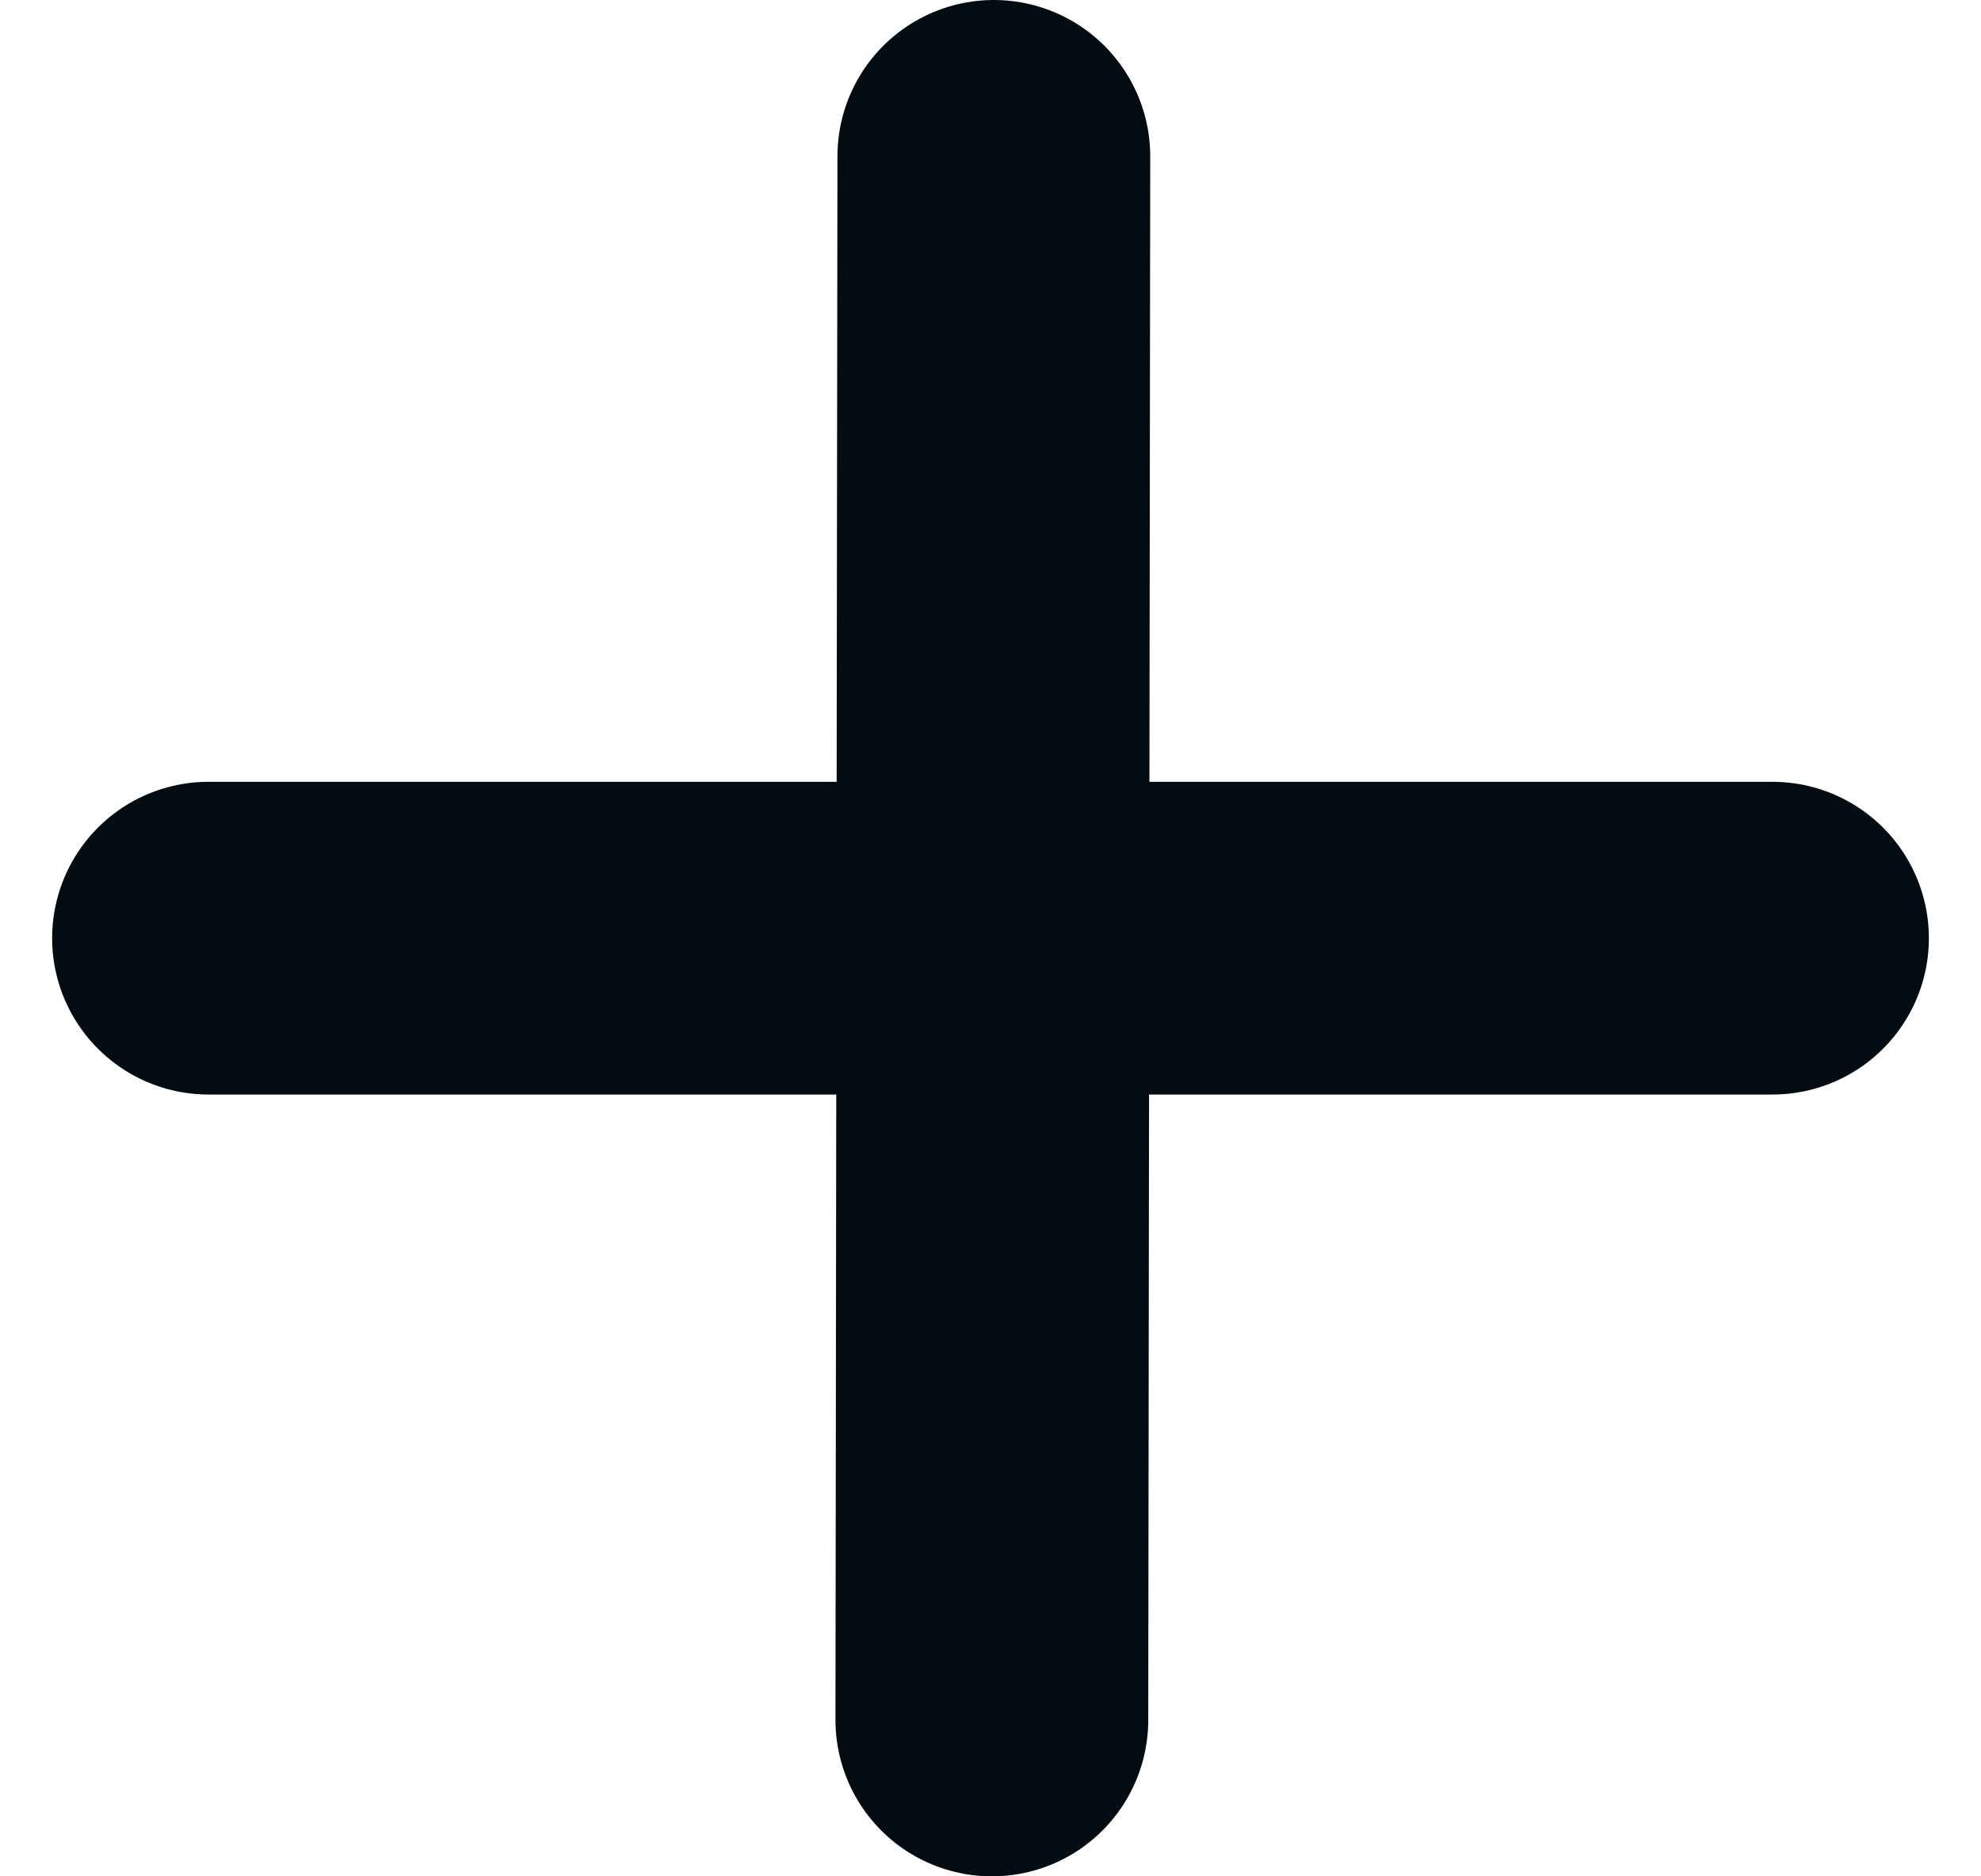 <svg width="19" height="18" viewBox="0 0 19 18" fill="none" xmlns="http://www.w3.org/2000/svg">
<path d="M9.532 1.5L9.513 16.5M2 9H17" stroke="#030C13" stroke-width="3" stroke-linecap="round" stroke-linejoin="round"/>
</svg>
